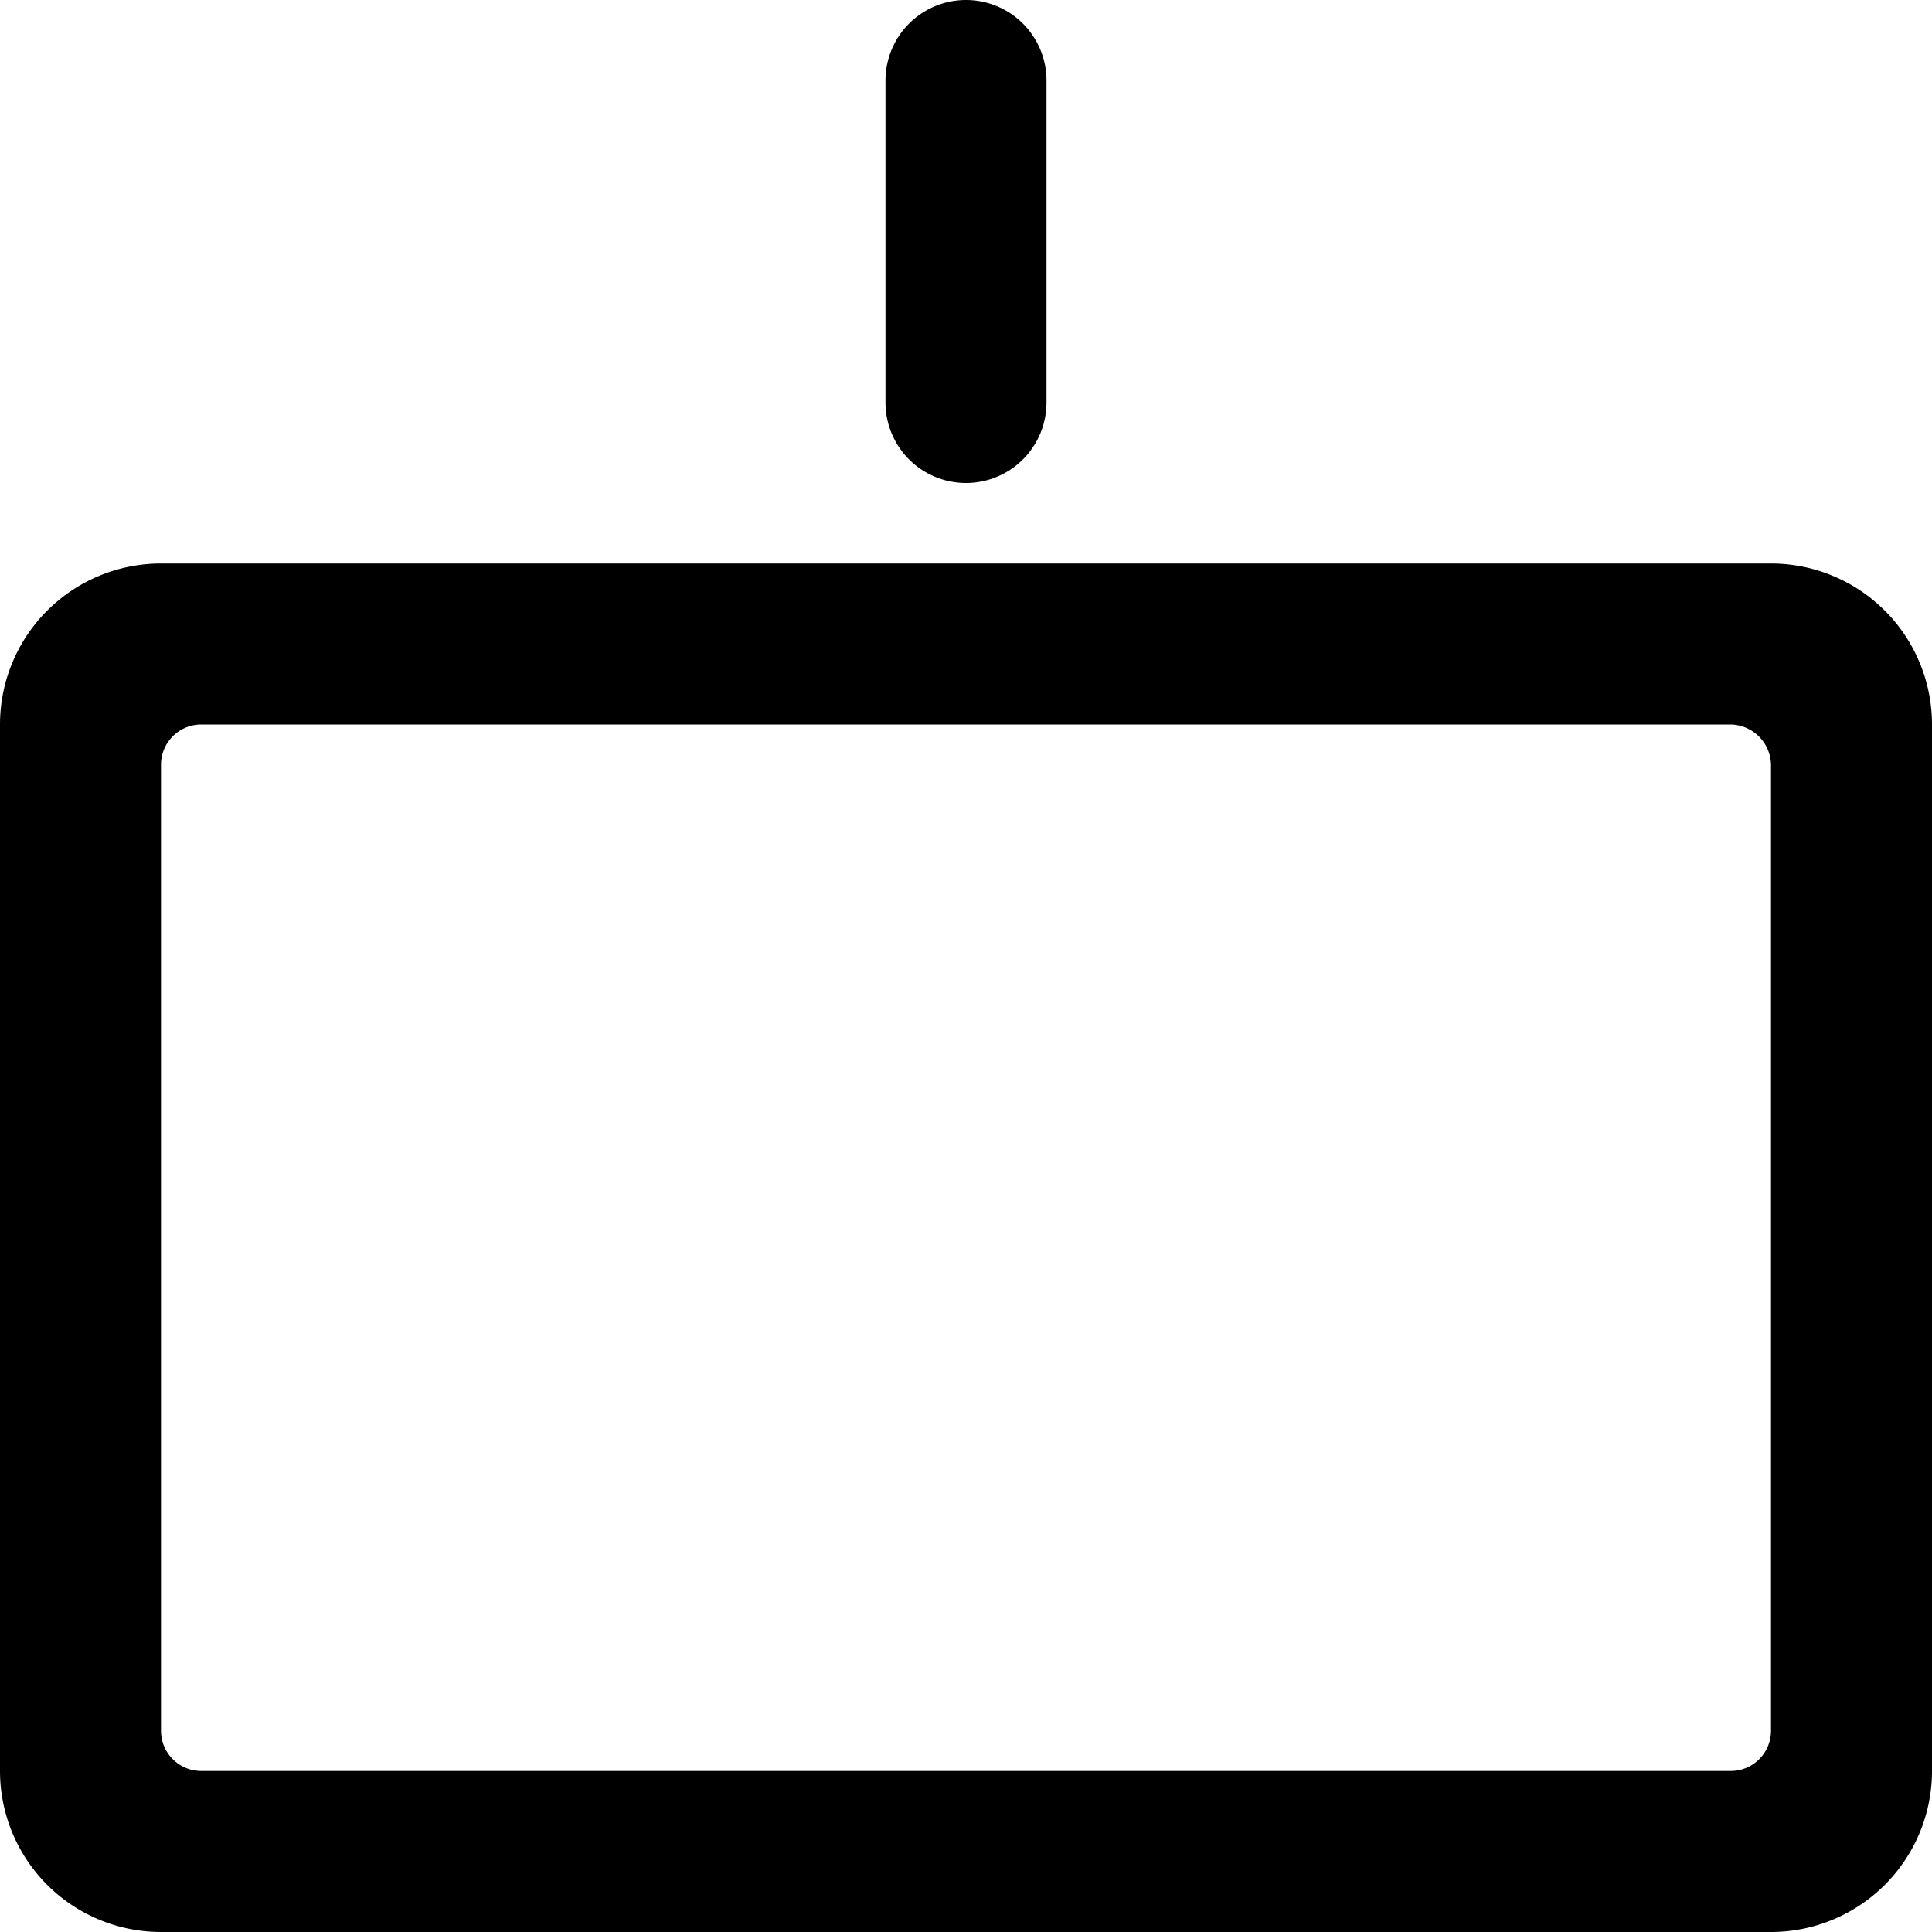 <svg xmlns="http://www.w3.org/2000/svg" viewBox="0 0 24 24"><g><path d="M12 6a1 1 0 0 0 1 -1V1a1 1 0 0 0 -2 0v4a1 1 0 0 0 1 1Z" fill="#000000" stroke-width="1"></path><path d="M22 7H2a2 2 0 0 0 -2 2v13a2 2 0 0 0 2 2h20a2 2 0 0 0 2 -2V9a2 2 0 0 0 -2 -2Zm0 14.5a0.5 0.5 0 0 1 -0.5 0.5h-19a0.5 0.5 0 0 1 -0.5 -0.5v-12a0.5 0.5 0 0 1 0.5 -0.5h19a0.51 0.51 0 0 1 0.5 0.5Z" fill="#000000" stroke-width="1"></path></g></svg>